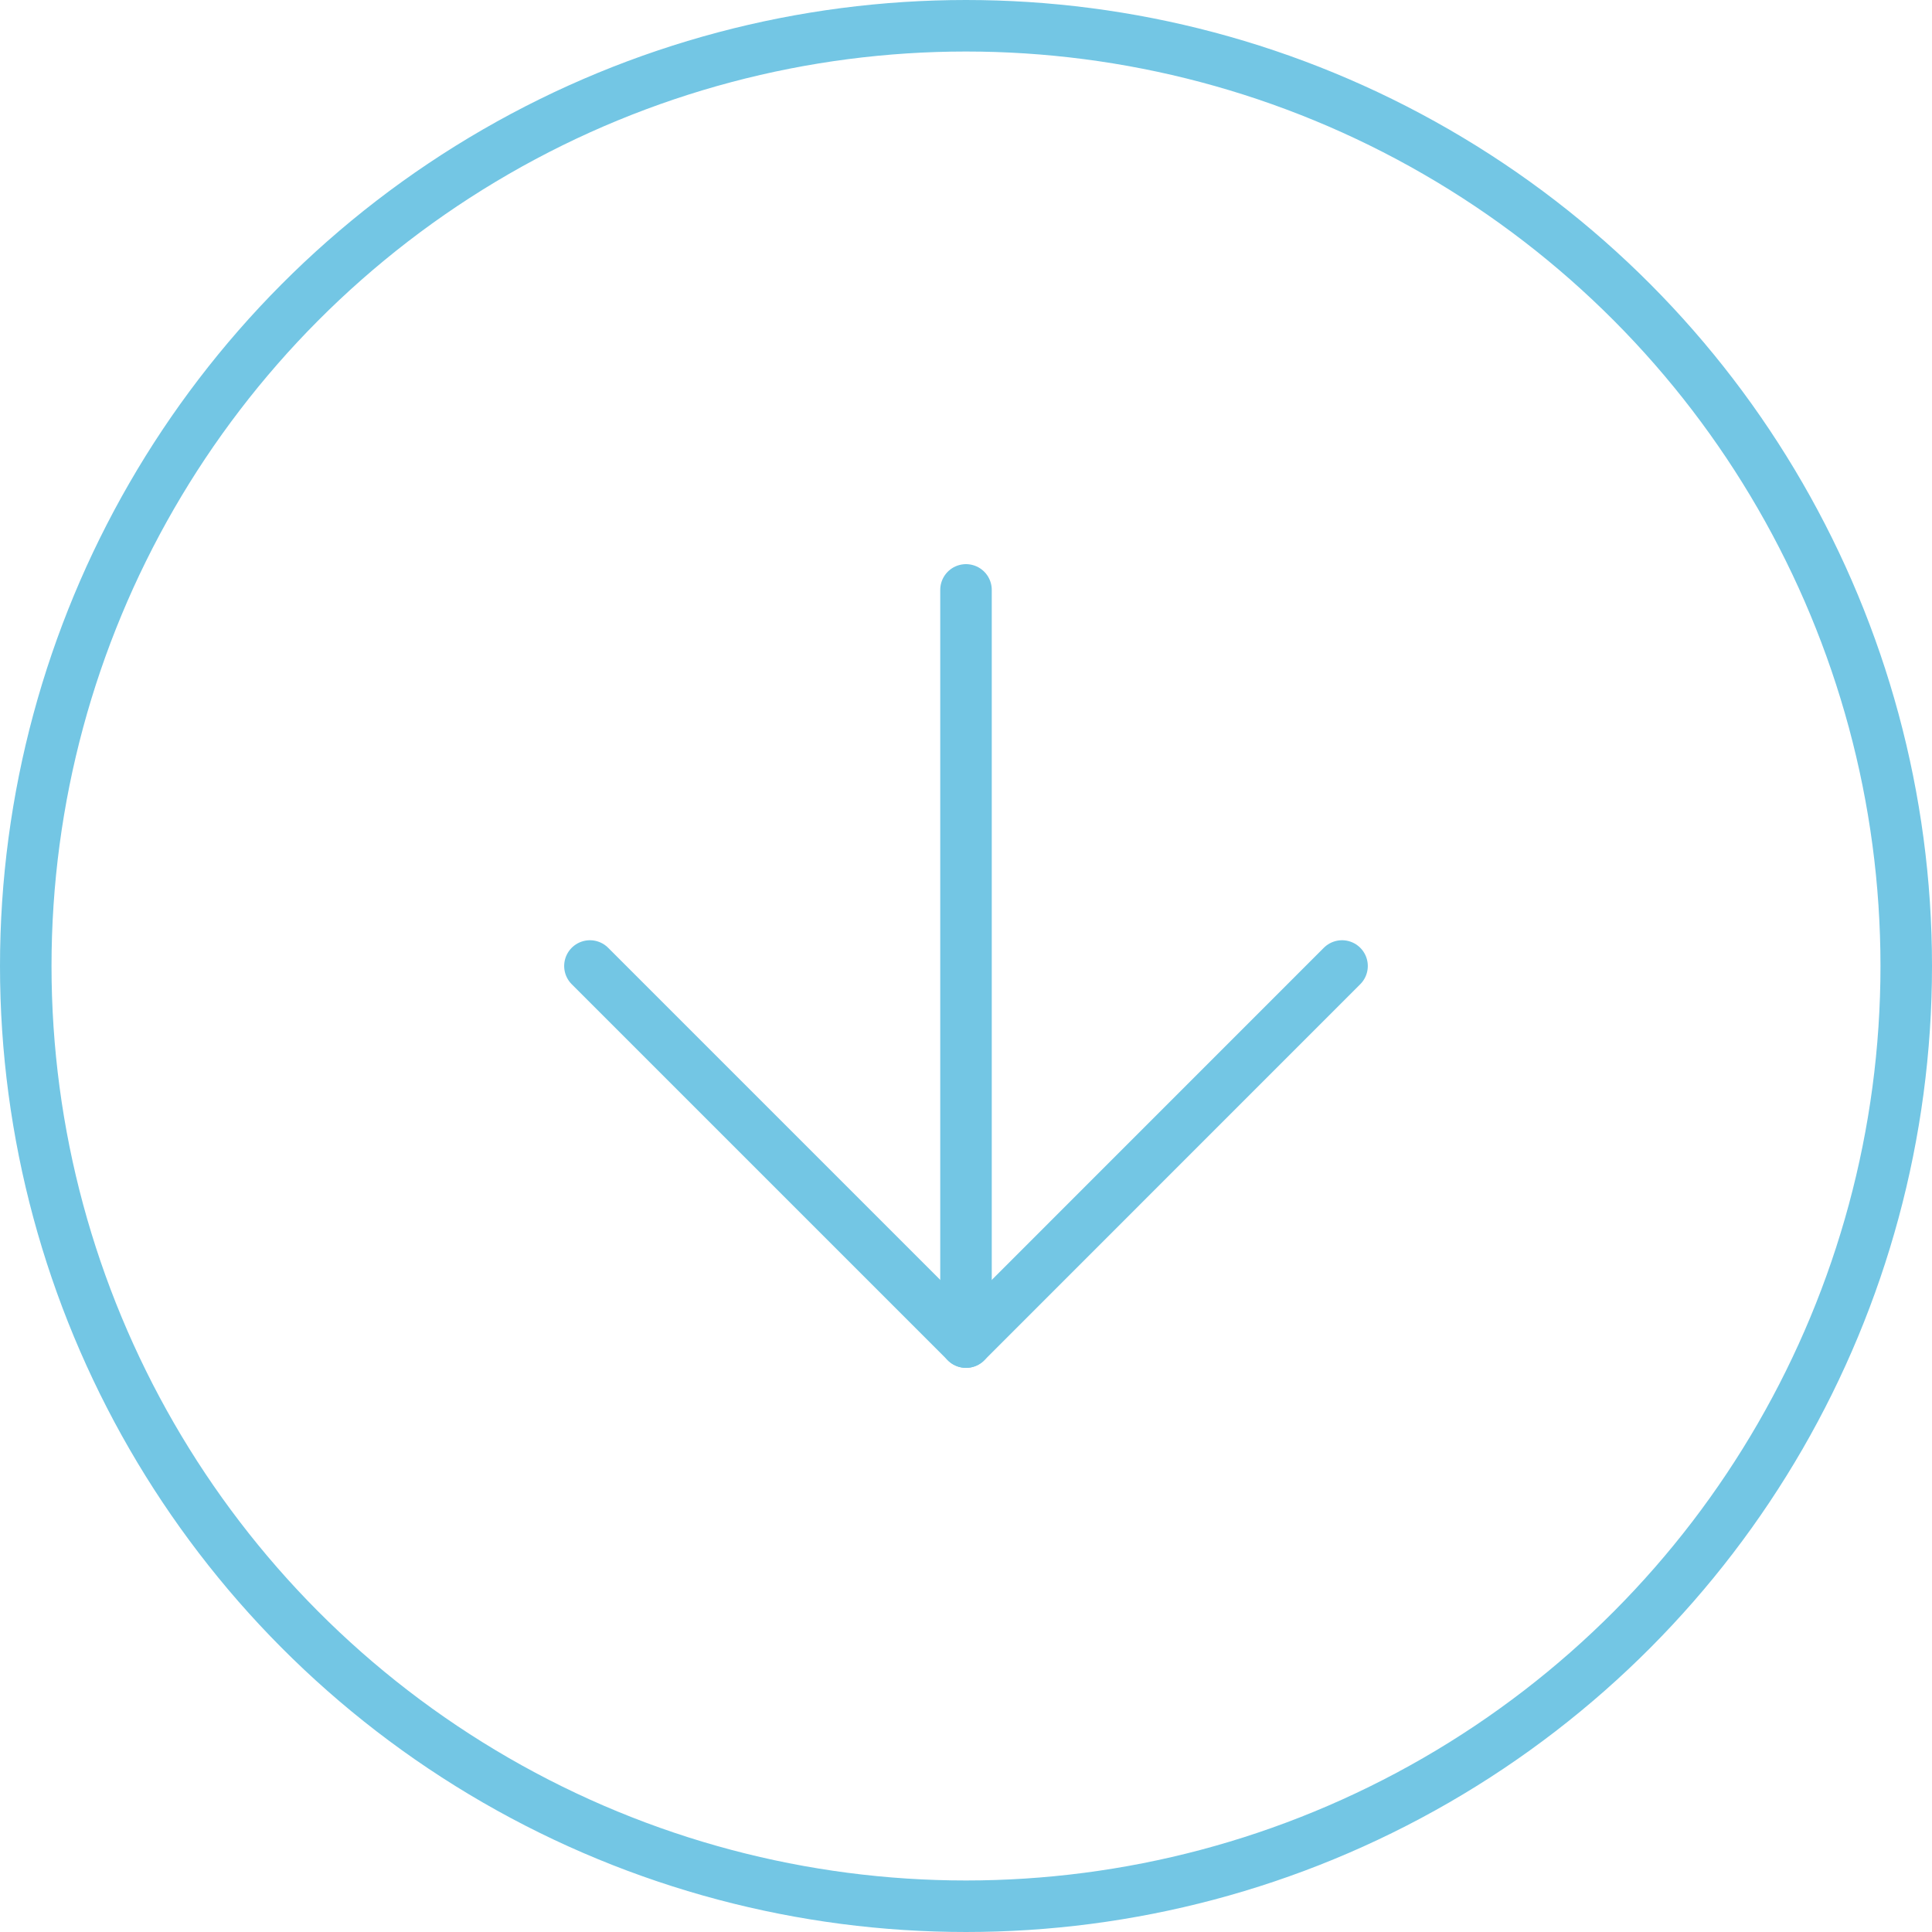 <svg xmlns="http://www.w3.org/2000/svg" width="75" height="75" viewBox="0 0 75 75">
  <g id="Gruppe_34" data-name="Gruppe 34" transform="translate(-75 -749)">
    <circle id="Path" cx="36.5" cy="36.5" r="36.5" transform="translate(76 750)" fill="none" stroke="#73c6e4" stroke-linecap="round" stroke-linejoin="round" stroke-width="2"/>
    <path id="Path-2" data-name="Path" d="M6.667,10l14.6,14.6L35.864,10" transform="translate(91.234 776.5)" fill="none" stroke="#73c6e4" stroke-linecap="round" stroke-linejoin="round" stroke-width="2"/>
    <line id="Line" y2="29.2" transform="translate(112.5 771.9)" fill="none" stroke="#73c6e4" stroke-linecap="round" stroke-linejoin="round" stroke-width="2"/>
  </g>
</svg>
